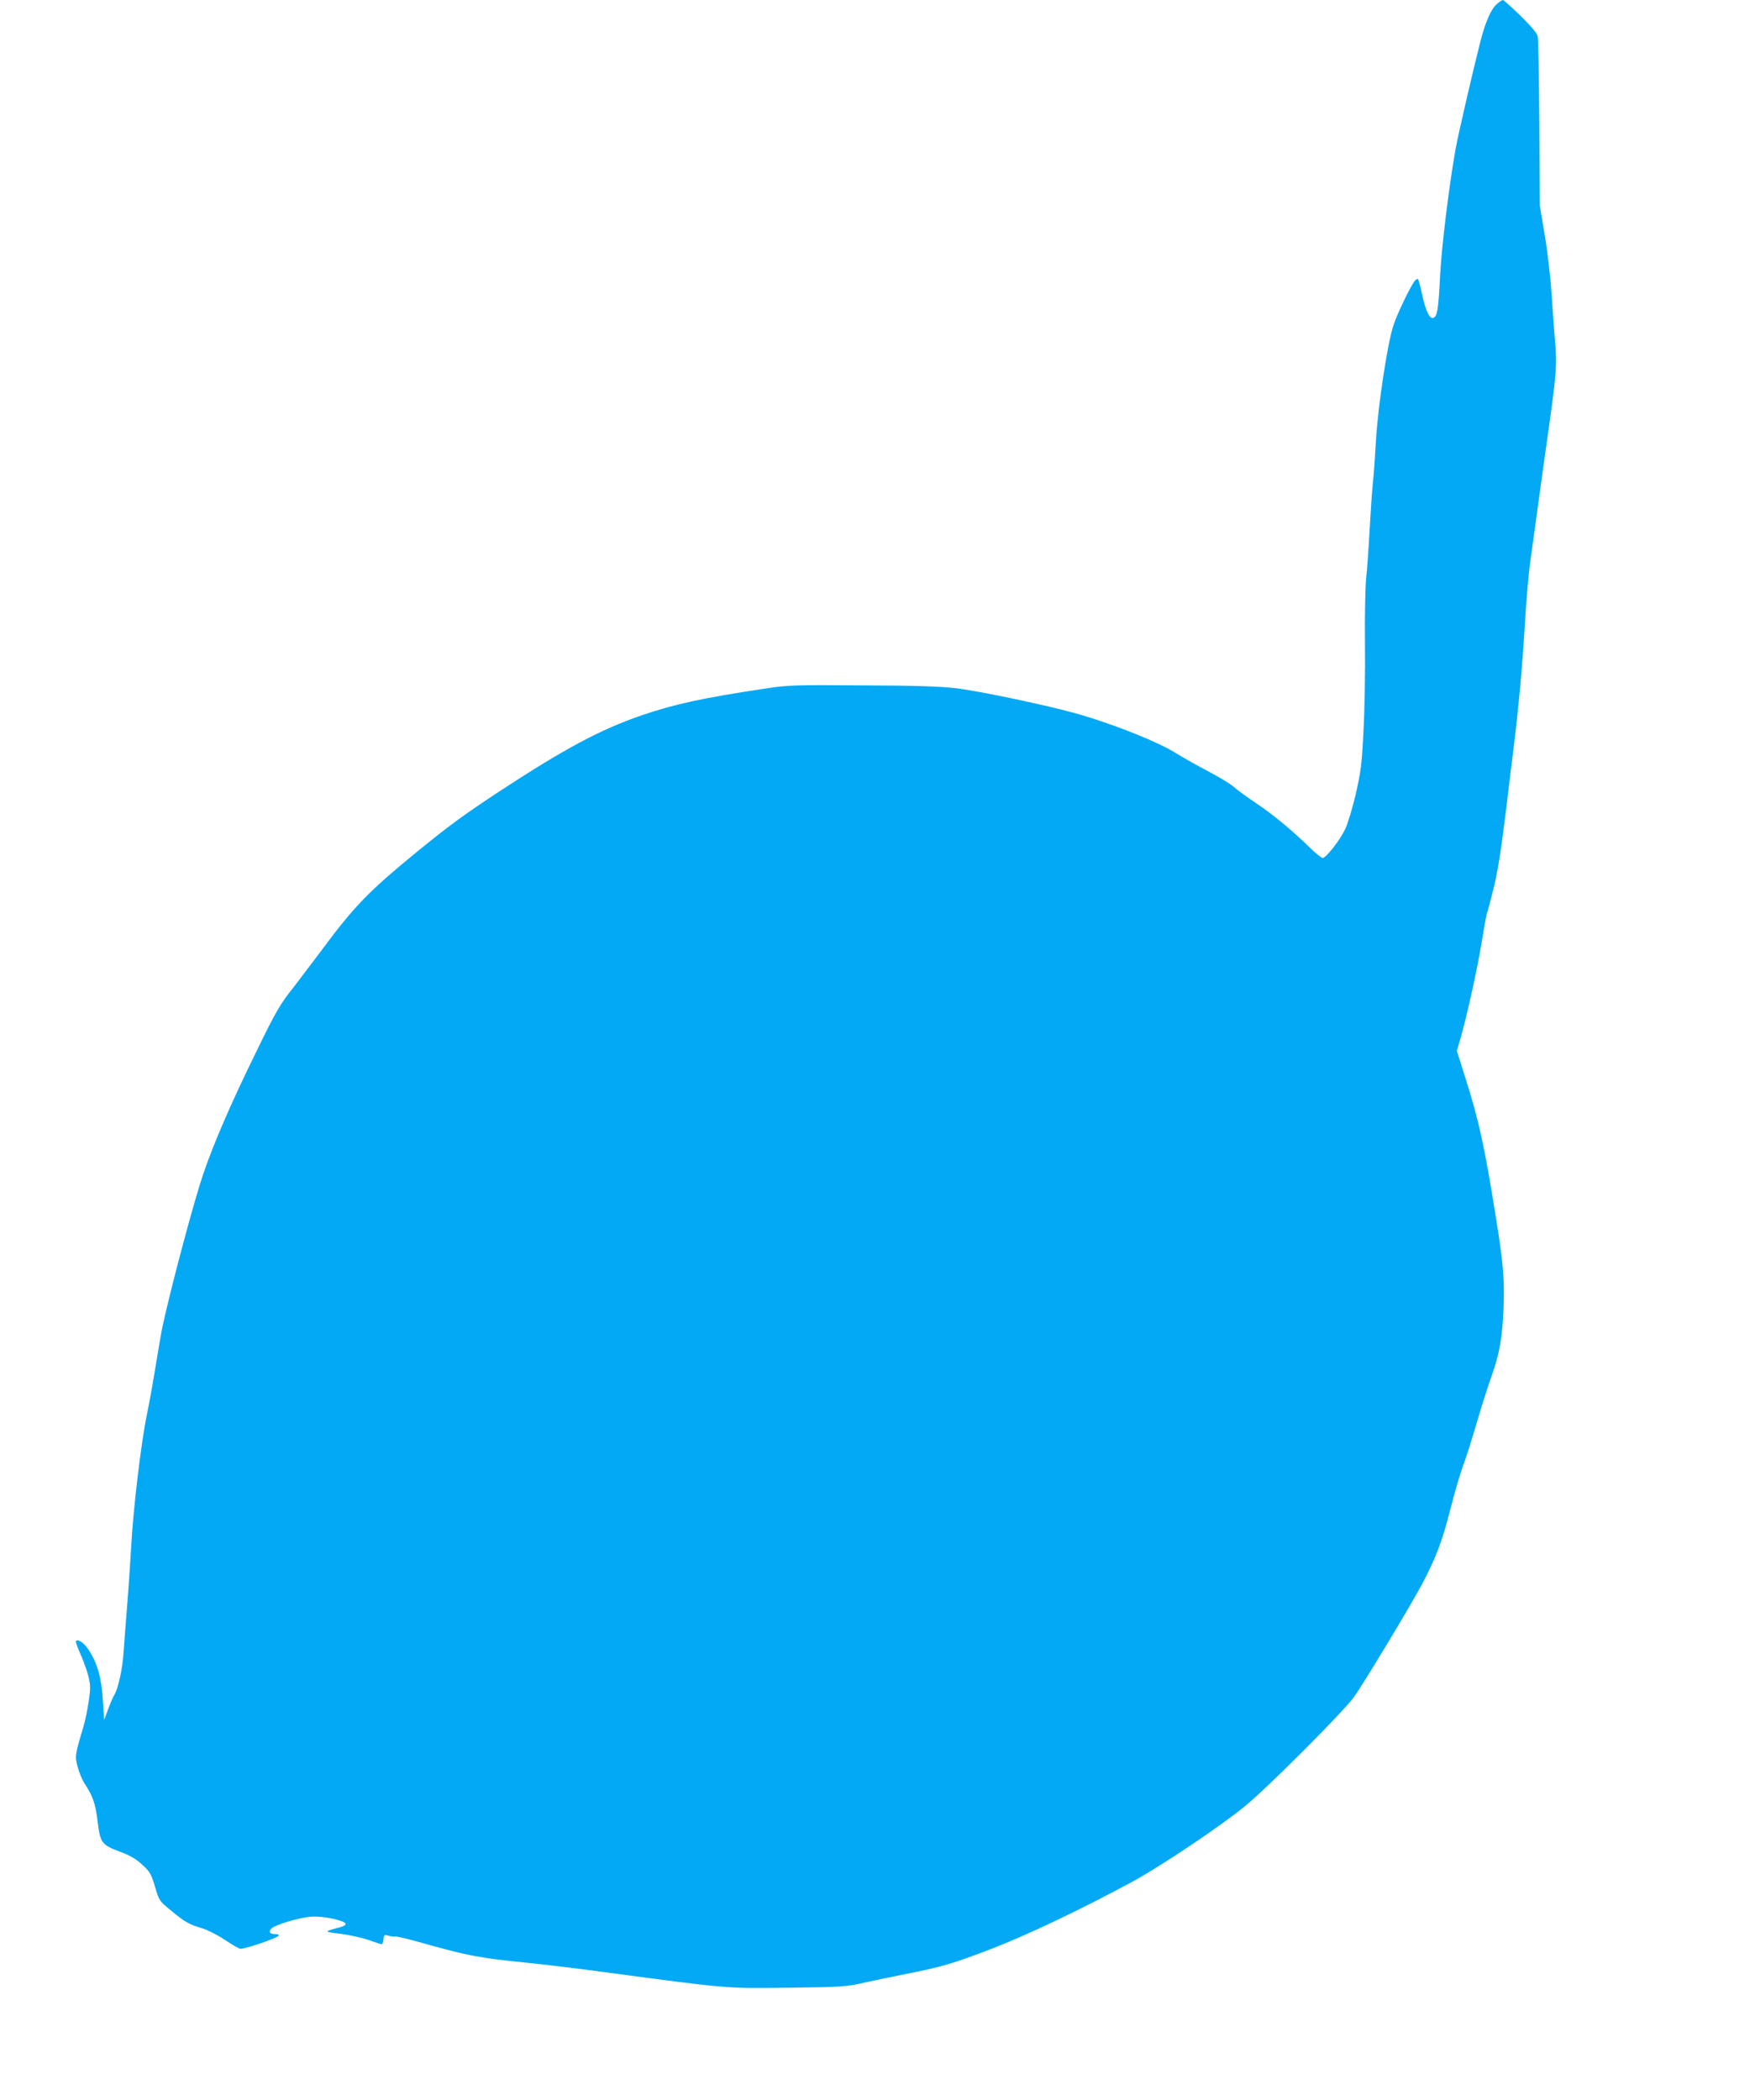 <?xml version="1.0" standalone="no"?>
<!DOCTYPE svg PUBLIC "-//W3C//DTD SVG 20010904//EN"
 "http://www.w3.org/TR/2001/REC-SVG-20010904/DTD/svg10.dtd">
<svg version="1.0" xmlns="http://www.w3.org/2000/svg"
 width="1070pt" height="1280pt" viewBox="0 0 1070 1280"
 preserveAspectRatio="xMidYMid meet">
<g transform="translate(0,1280) scale(0.1,-0.1)"
fill="#03a9f4" stroke="none">
<path d="M9128 12777 c-36 -29 -72 -110 -103 -233 -47 -184 -133 -558 -149
-644 -41 -227 -87 -604 -96 -782 -10 -208 -18 -251 -43 -256 -22 -5 -45 43
-67 144 -10 47 -21 89 -25 92 -4 4 -13 -2 -21 -12 -30 -42 -104 -196 -128
-268 -37 -108 -95 -498 -107 -703 -5 -93 -13 -210 -19 -260 -5 -49 -14 -180
-20 -290 -6 -110 -15 -242 -21 -292 -5 -51 -9 -229 -7 -395 2 -167 -2 -406 -9
-533 -10 -203 -16 -248 -47 -385 -20 -85 -49 -182 -65 -215 -31 -66 -116 -175
-137 -175 -7 0 -39 25 -71 56 -118 115 -227 205 -331 275 -59 40 -123 86 -142
104 -20 17 -92 61 -161 97 -69 36 -151 83 -183 103 -109 69 -361 171 -591 239
-175 51 -612 144 -761 161 -92 11 -257 16 -569 17 -415 3 -449 2 -593 -20
-374 -56 -553 -95 -751 -163 -253 -87 -472 -205 -869 -465 -221 -146 -300
-204 -498 -365 -299 -245 -384 -333 -585 -604 -66 -88 -142 -188 -169 -223
-79 -98 -111 -153 -225 -388 -158 -322 -261 -560 -327 -754 -56 -165 -192
-673 -247 -925 -6 -27 -24 -133 -41 -235 -16 -102 -41 -239 -55 -306 -35 -170
-83 -575 -95 -799 -6 -104 -17 -269 -25 -365 -8 -96 -17 -220 -21 -275 -6
-104 -33 -228 -57 -267 -8 -13 -25 -52 -38 -88 l-24 -65 -8 120 c-8 136 -32
222 -83 302 -30 47 -67 74 -81 59 -3 -3 8 -36 25 -73 17 -38 39 -98 49 -134
15 -60 16 -77 4 -159 -7 -50 -22 -122 -33 -158 -52 -174 -52 -178 -34 -245 9
-34 28 -78 40 -97 53 -80 67 -122 81 -232 16 -133 24 -144 139 -187 59 -22 97
-44 134 -79 46 -42 54 -56 77 -133 25 -86 26 -87 98 -146 83 -69 111 -85 190
-108 31 -9 94 -41 139 -71 45 -30 87 -54 93 -54 39 1 235 69 235 82 0 5 -11 8
-24 8 -31 0 -39 12 -23 32 18 23 173 70 247 74 70 5 201 -23 207 -43 3 -7 -14
-17 -39 -23 -96 -25 -96 -26 7 -38 54 -7 130 -24 169 -37 39 -14 76 -26 81
-27 6 -2 11 11 13 29 3 30 4 31 34 22 17 -4 34 -6 38 -4 4 3 70 -13 146 -34
297 -84 366 -97 659 -126 88 -9 293 -33 455 -55 775 -104 756 -102 1140 -97
325 4 352 6 460 31 63 14 174 37 245 51 228 45 289 63 522 152 220 84 552 242
863 410 174 94 544 342 692 464 140 115 598 574 663 664 60 84 346 558 416
690 86 163 122 260 173 460 25 99 60 216 76 260 17 44 55 164 85 267 30 103
71 230 90 283 47 131 65 233 72 415 6 168 -2 268 -43 525 -73 459 -107 615
-193 884 l-49 155 25 85 c42 150 101 421 128 585 14 87 28 162 30 166 2 3 20
69 39 146 26 101 46 229 76 469 22 182 44 366 50 410 29 238 51 478 65 710 8
143 23 325 34 405 11 80 34 246 51 370 17 124 39 286 50 360 60 424 64 472 51
620 -6 63 -15 192 -21 286 -6 94 -24 253 -41 355 l-31 184 -3 503 c-2 276 -6
515 -10 531 -4 19 -41 62 -105 125 -54 53 -103 96 -107 96 -4 0 -20 -10 -35
-23z"/>
</g>
</svg>
